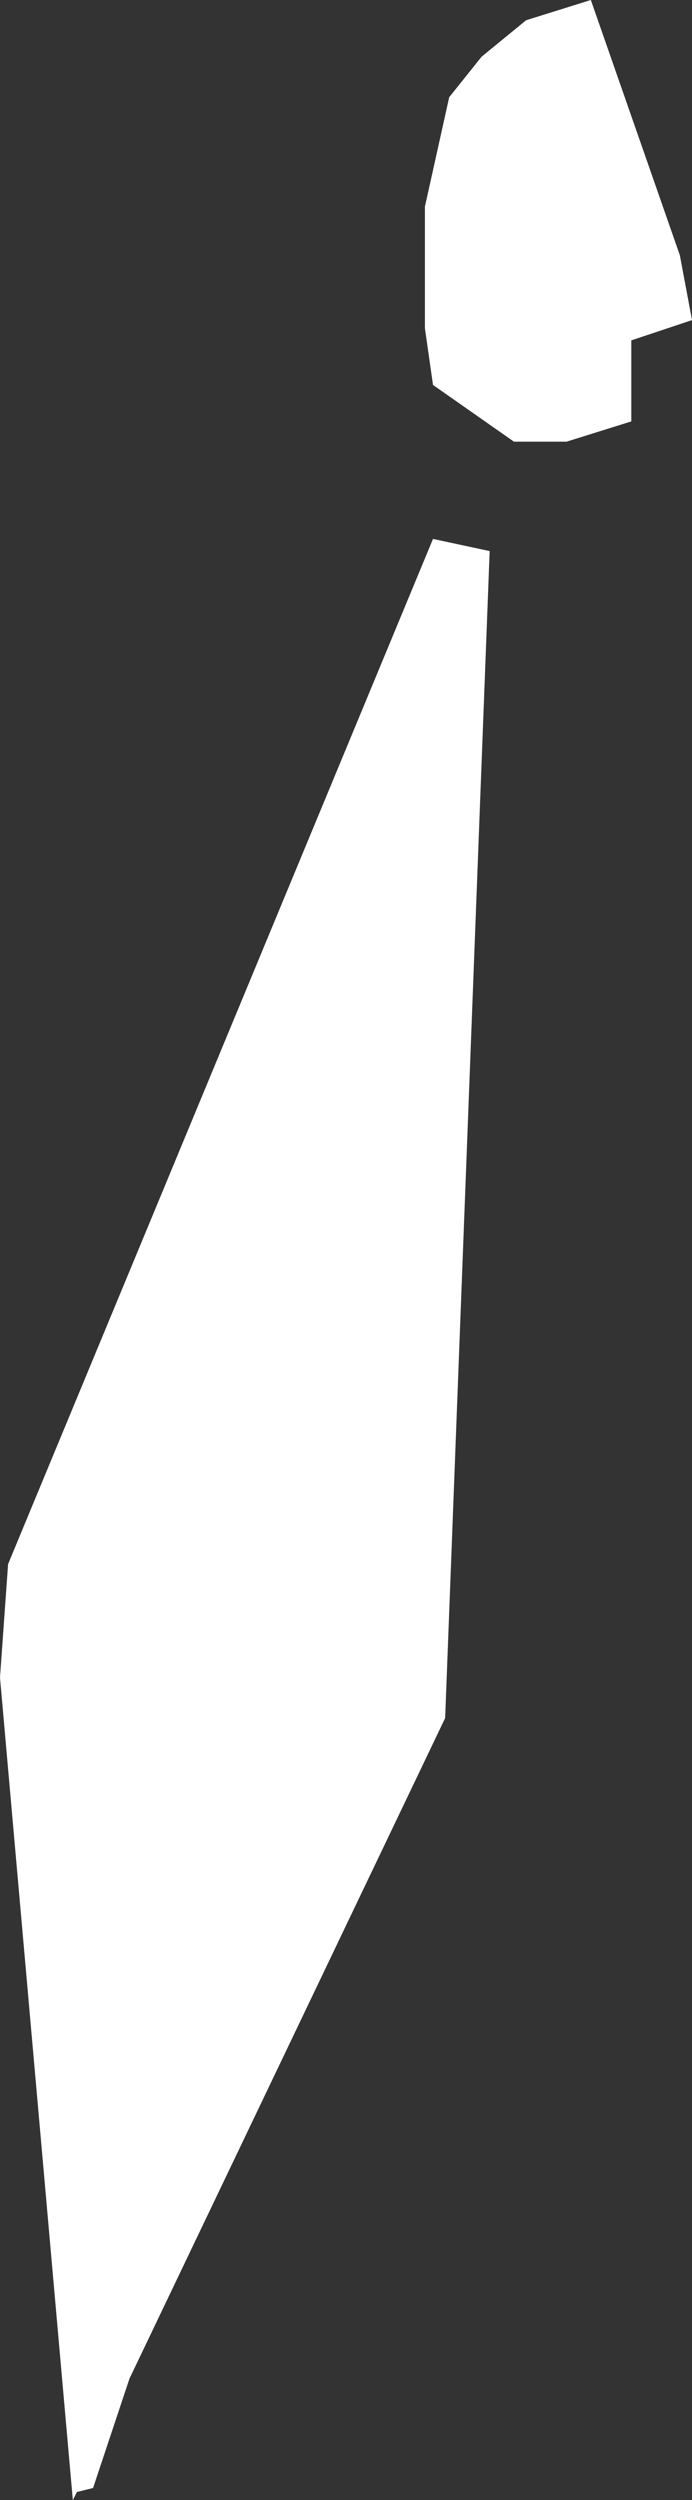 <?xml version="1.0" encoding="UTF-8" standalone="no"?>
<svg xmlns:xlink="http://www.w3.org/1999/xlink" height="30.85px" width="8.55px" xmlns="http://www.w3.org/2000/svg">
  <rect width="100%" height="100%" fill="#333333" stroke="none"/>
  <g transform="matrix(1.0, 0.0, 0.0, 1.0, 0.0, 0.0)">
    <path d="M5.55 1.2 L5.95 0.7 6.5 0.25 7.3 0.0 8.4 3.15 8.55 3.95 7.8 4.2 7.8 5.2 7.0 5.45 6.35 5.45 5.35 4.75 5.25 4.05 5.25 2.55 5.55 1.2 M0.1 19.3 L5.35 6.65 6.05 6.8 5.5 21.2 1.6 29.35 1.15 30.7 0.95 30.75 0.9 30.85 0.0 20.7 0.1 19.3" fill="#ffffff" fill-rule="evenodd" stroke="none"/>
  </g>
</svg>
